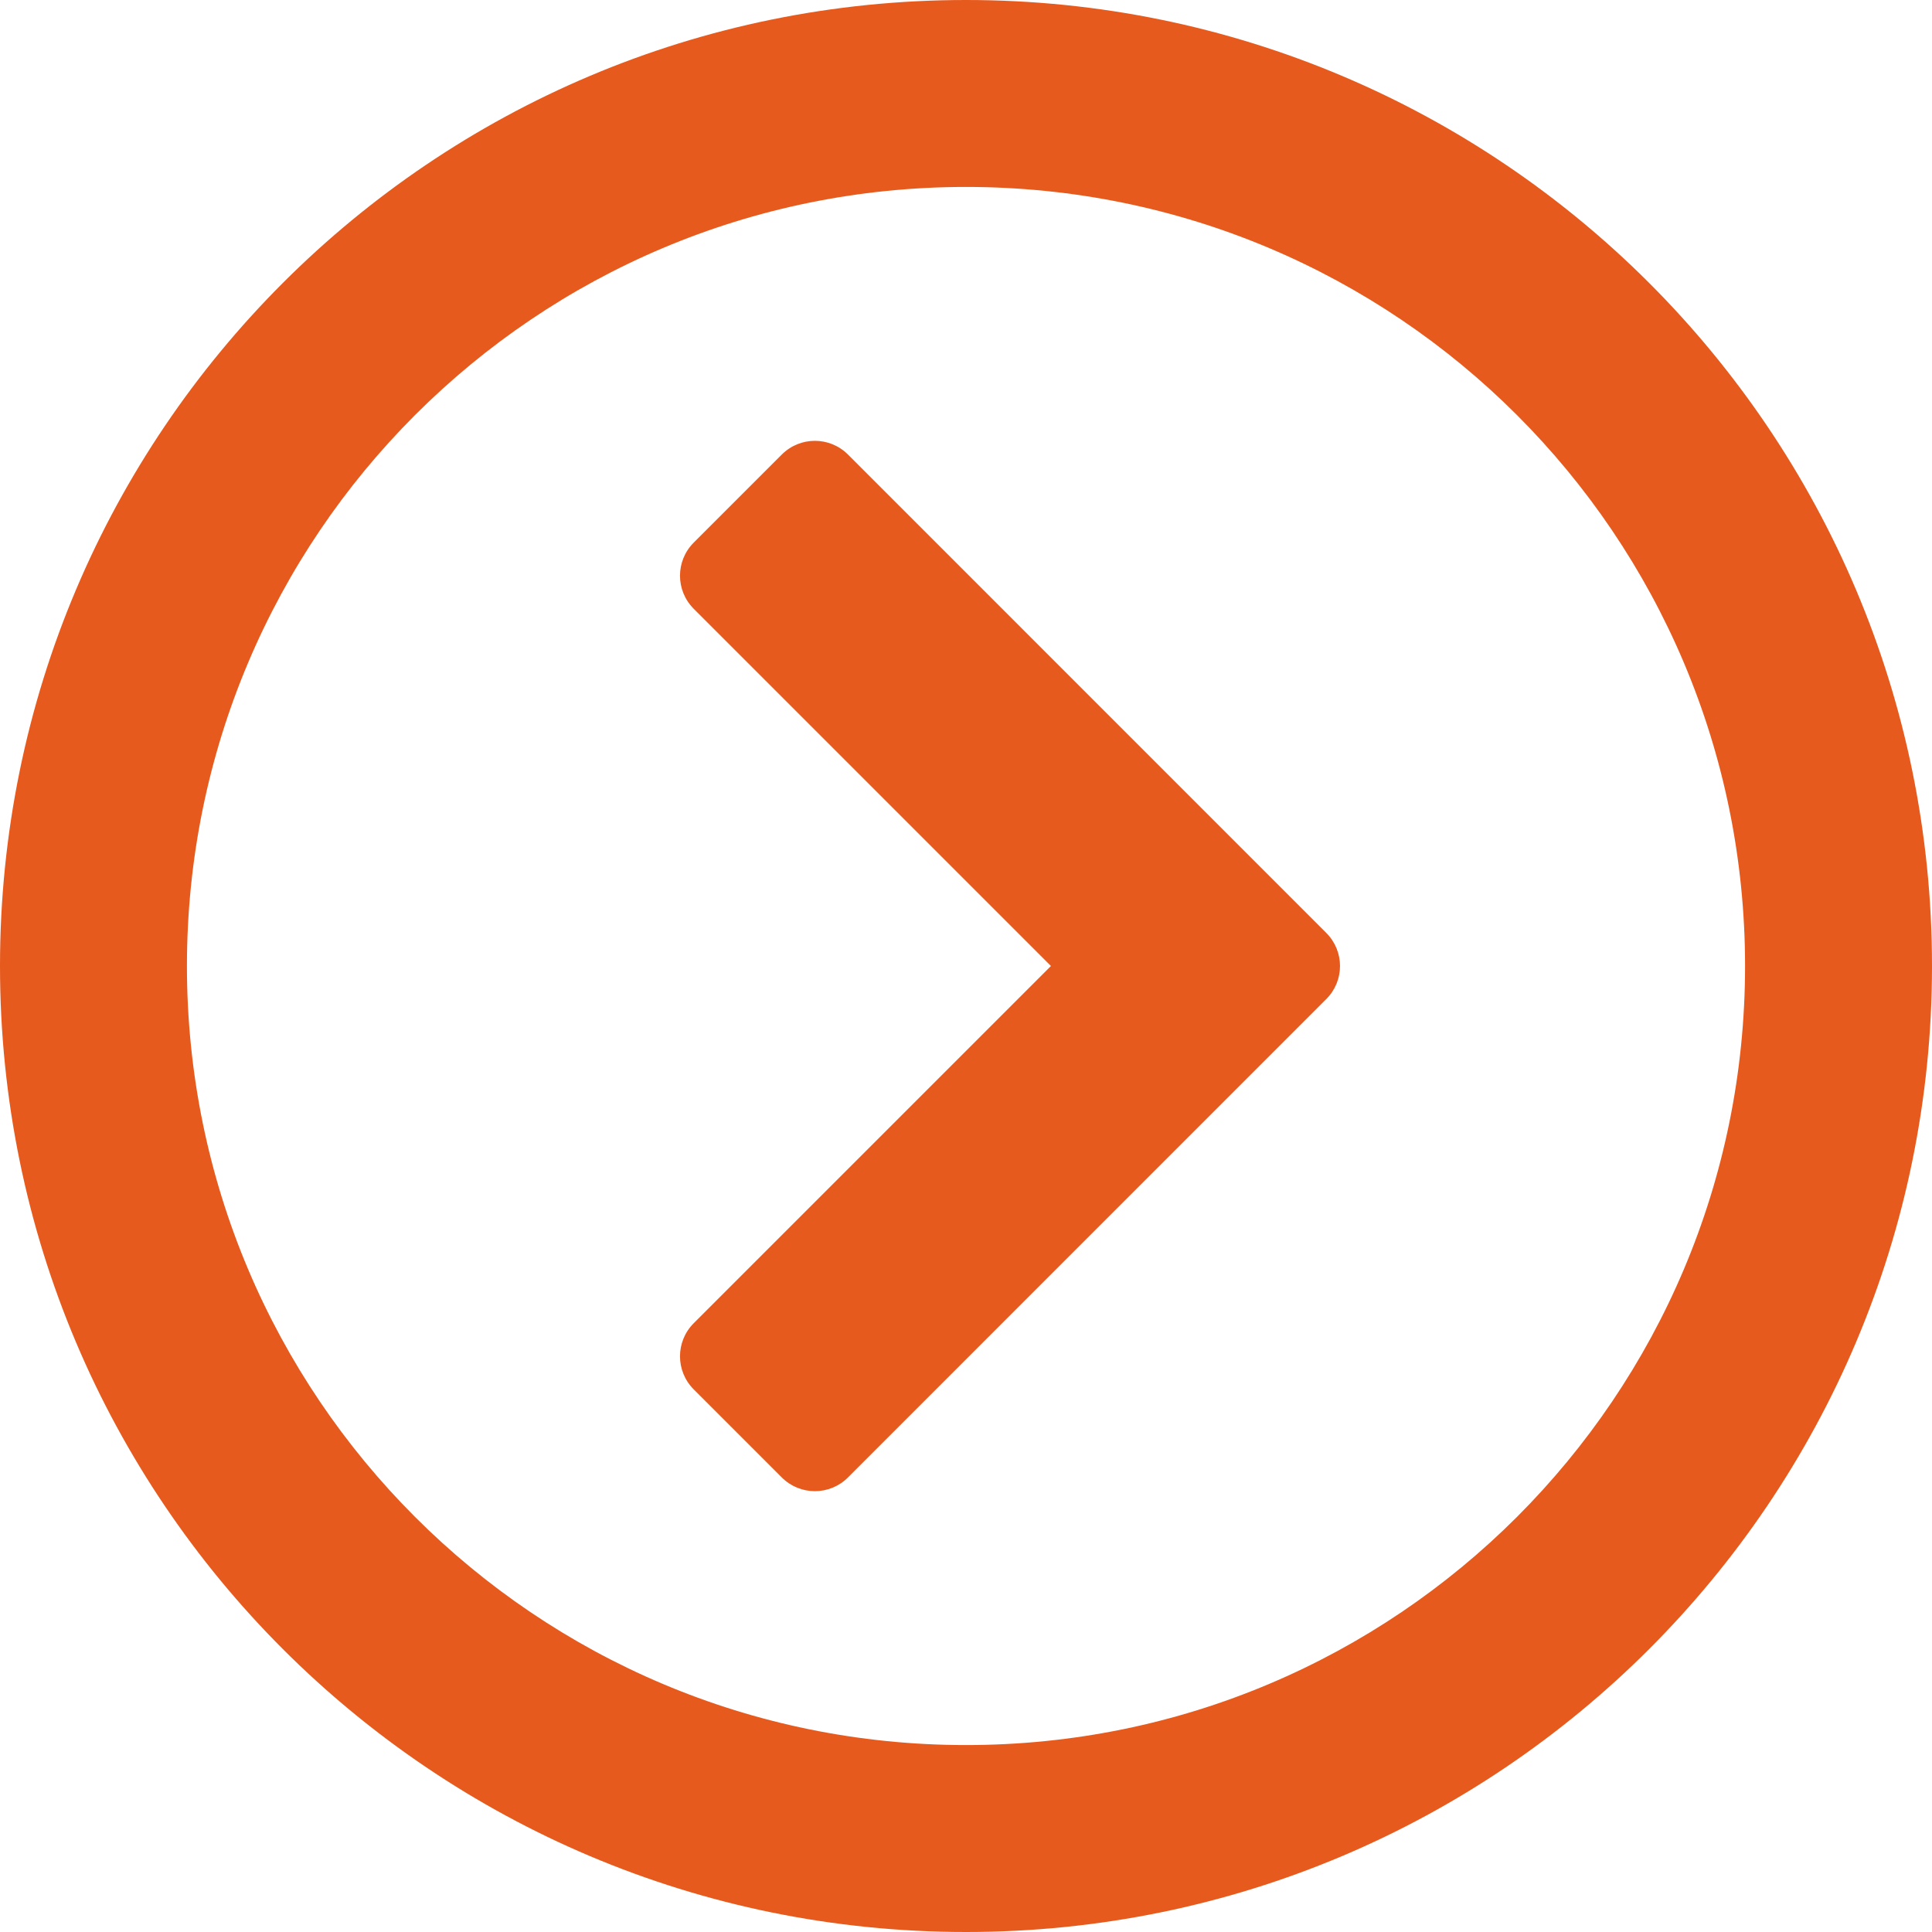 <svg width="25" height="25" viewBox="0 0 25 25" fill="none" xmlns="http://www.w3.org/2000/svg">
<path d="M0 12.5C0 19.405 5.595 25 12.5 25C19.405 25 25 19.405 25 12.5C25 5.595 19.405 0 12.5 0C5.595 0 0 5.595 0 12.5ZM22.581 12.5C22.581 18.07 18.07 22.581 12.5 22.581C6.93 22.581 2.419 18.07 2.419 12.5C2.419 6.93 6.93 2.419 12.5 2.419C18.07 2.419 22.581 6.93 22.581 12.5ZM17.162 12.928L10.973 19.118C10.736 19.355 10.353 19.355 10.116 19.118L8.977 17.979C8.74 17.742 8.74 17.359 8.977 17.122L13.599 12.5L8.977 7.878C8.74 7.641 8.74 7.258 8.977 7.021L10.116 5.882C10.353 5.645 10.736 5.645 10.973 5.882L17.162 12.072C17.399 12.309 17.399 12.691 17.162 12.928Z" fill="#E75A1D"/>
</svg>
